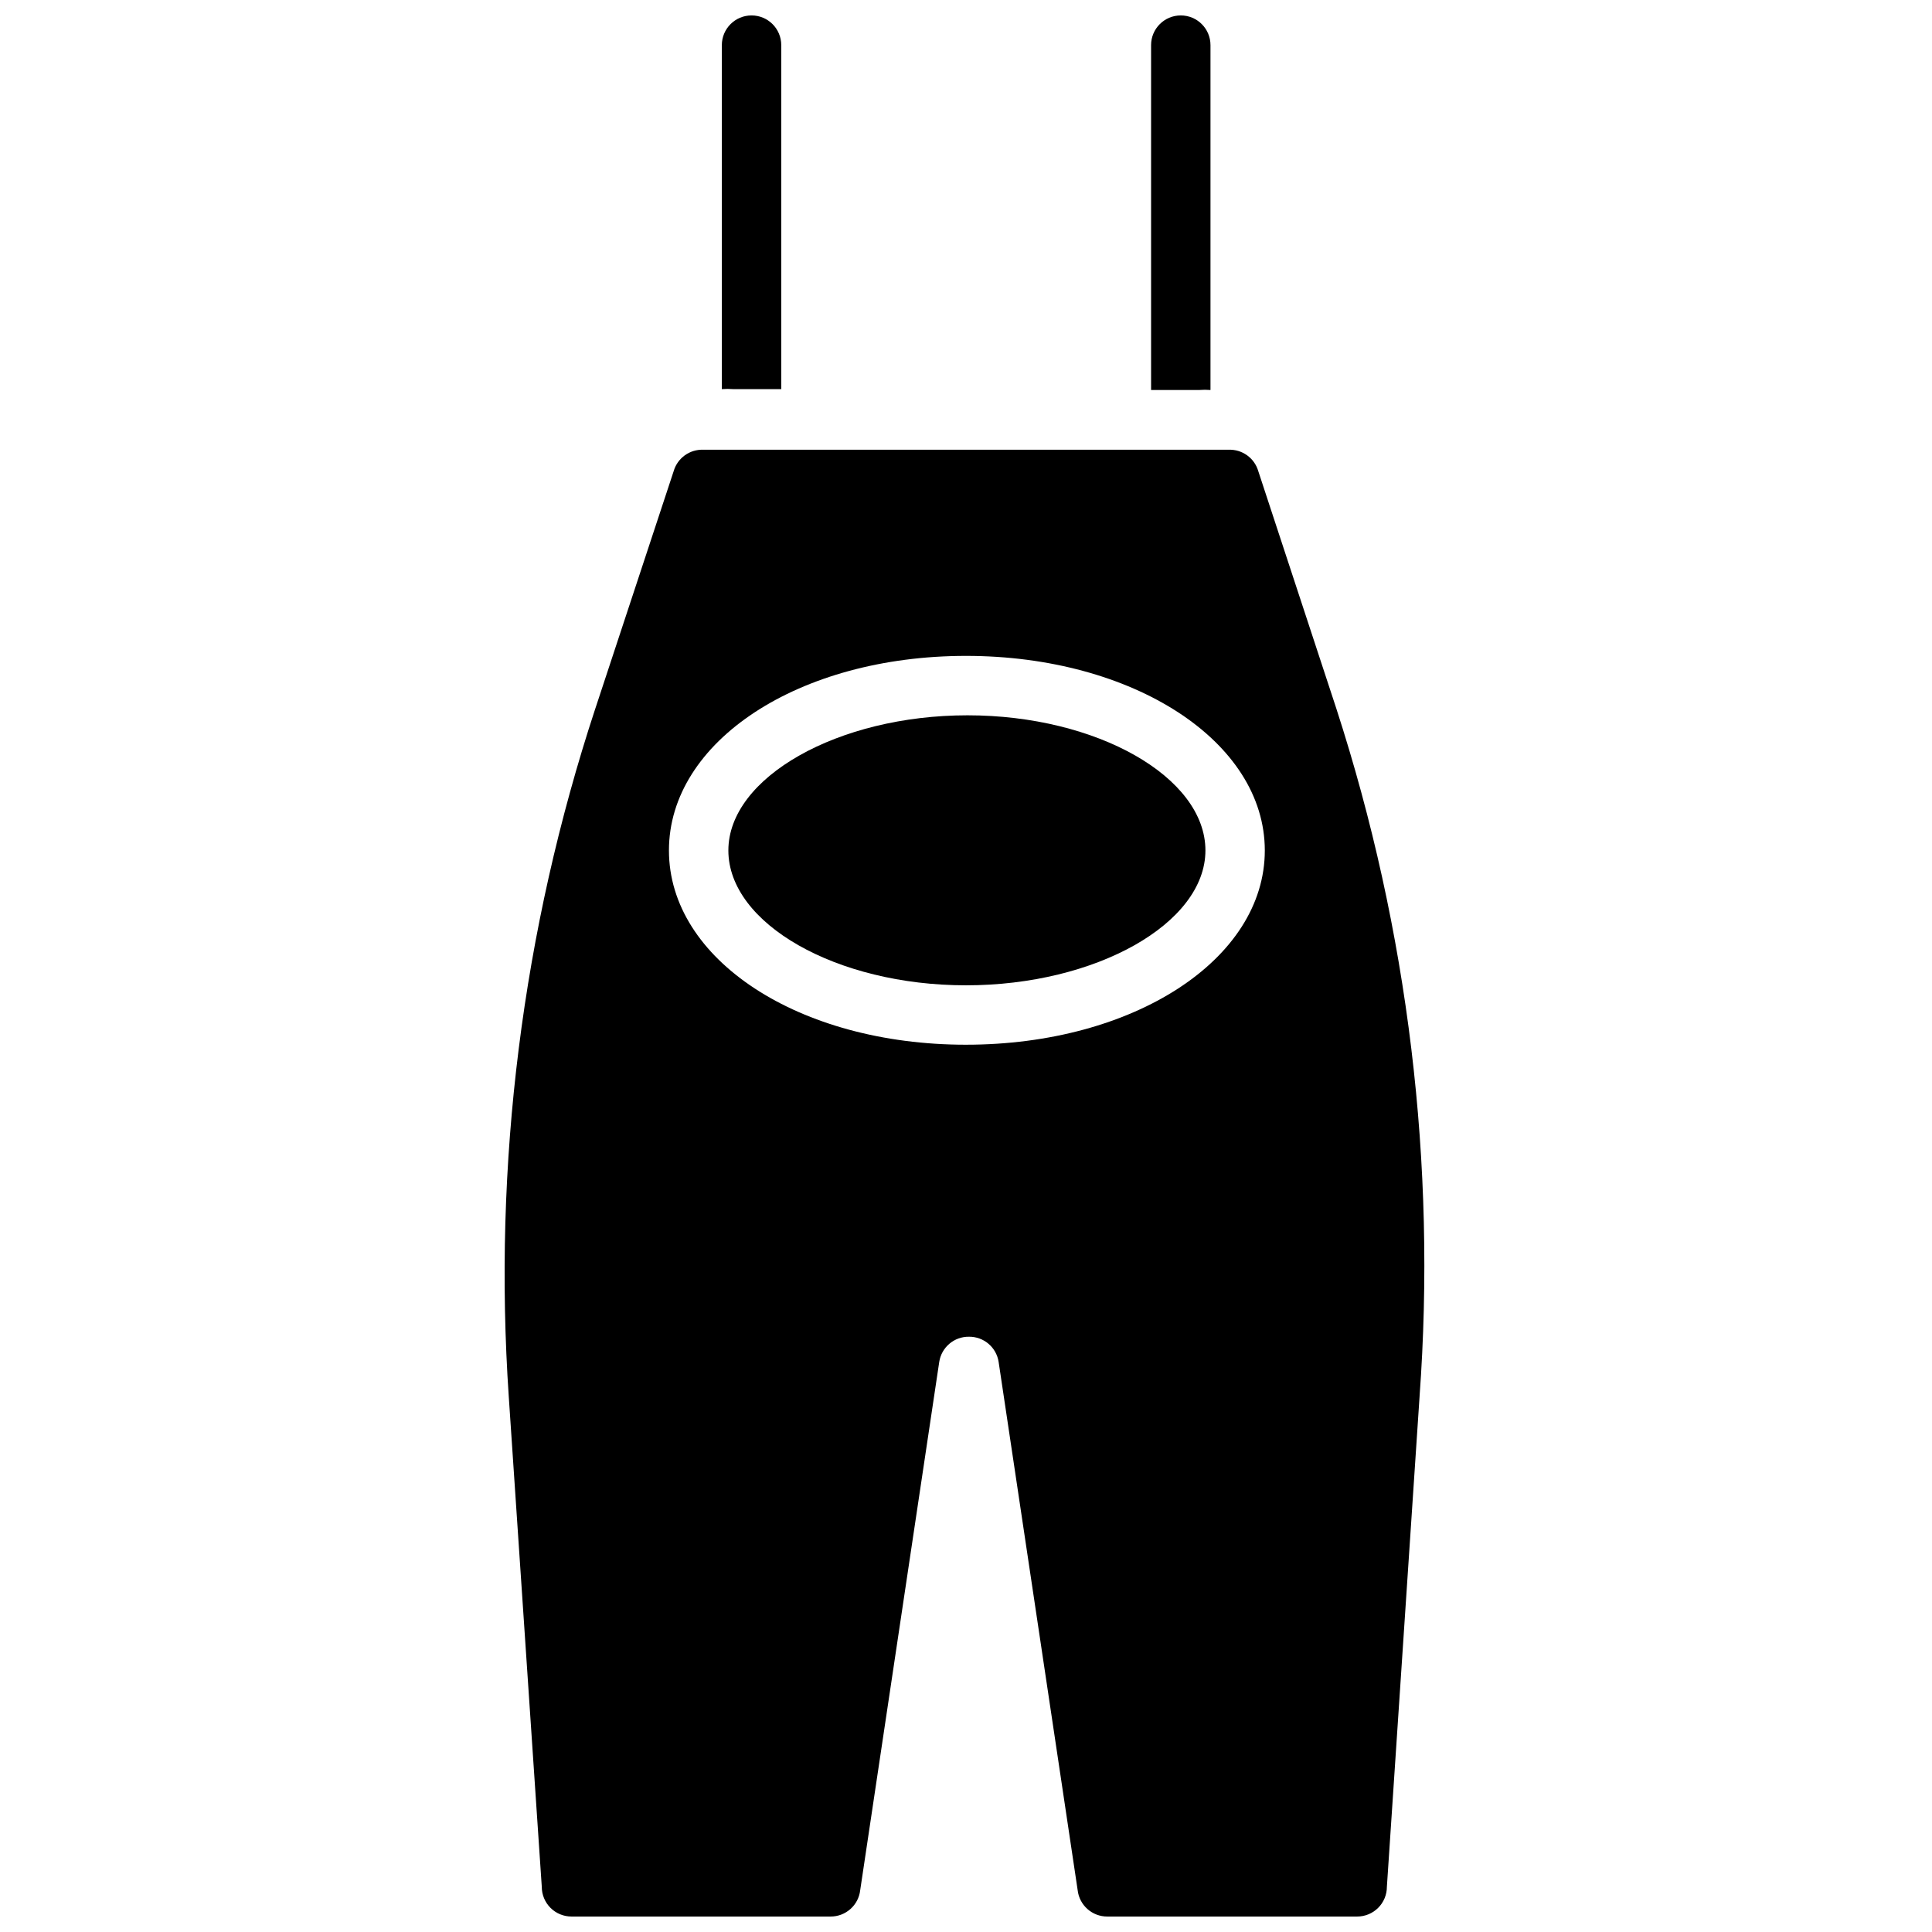 <?xml version="1.0" encoding="UTF-8"?>
<!-- Uploaded to: SVG Repo, www.svgrepo.com, Generator: SVG Repo Mixer Tools -->
<svg width="800px" height="800px" version="1.1" viewBox="144 144 512 512" xmlns="http://www.w3.org/2000/svg">
 <defs>
  <clipPath id="c">
   <path d="m277 263h245v388.9h-245z"/>
  </clipPath>
  <clipPath id="b">
   <path d="m335 148.09h17v99.906h-17z"/>
  </clipPath>
  <clipPath id="a">
   <path d="m449 148.09h16v99.906h-16z"/>
  </clipPath>
 </defs>
 <g clip-path="url(#c)">
  <path d="m498.16 331.83-20.703-62.977c-1.012-3.473-4.258-5.812-7.875-5.668h-139.18c-3.613-0.145-6.863 2.195-7.871 5.668l-20.781 62.977h-0.004c-19.336 58.777-27.113 120.74-22.906 182.47l8.738 129.73c0 2.086 0.828 4.09 2.305 5.566 1.477 1.477 3.481 2.305 5.566 2.305h68.645c4.031 0.023 7.43-3 7.871-7.004l20.941-139.96c0.59-3.883 3.945-6.738 7.871-6.691 3.926-0.047 7.285 2.809 7.871 6.691l20.941 139.96c0.441 4.004 3.84 7.027 7.871 7.004h66.203c2.09 0 4.09-0.828 5.566-2.305 1.477-1.477 2.309-3.481 2.309-5.566l8.66-129.89h-0.004c4.504-61.629-2.981-123.54-22.039-182.32zm-98.164 89.031c-44.32 0-78.719-22.594-78.719-51.484-0.004-28.891 34.398-51.559 78.719-51.559s79.191 22.672 79.191 51.562c0 28.887-34.793 51.48-79.191 51.48z"/>
 </g>
 <g clip-path="url(#b)">
  <path d="m351.04 155.96v91.16h-12.754c-0.996-0.078-1.996-0.078-2.992 0v-91.16c0-4.348 3.527-7.871 7.875-7.871 4.348 0 7.871 3.523 7.871 7.871z"/>
 </g>
 <g clip-path="url(#a)">
  <path d="m464.79 155.96v91.395c-0.996-0.078-1.996-0.078-2.992 0h-12.75v-91.395c0-4.348 3.523-7.871 7.871-7.871 4.348 0 7.871 3.523 7.871 7.871z"/>
 </g>
 <path d="m463.45 369.38c0 19.363-29.047 35.738-63.449 35.738s-62.977-16.375-62.977-35.738 29.047-35.816 63.371-35.816 63.055 16.375 63.055 35.816z"/>
</svg>